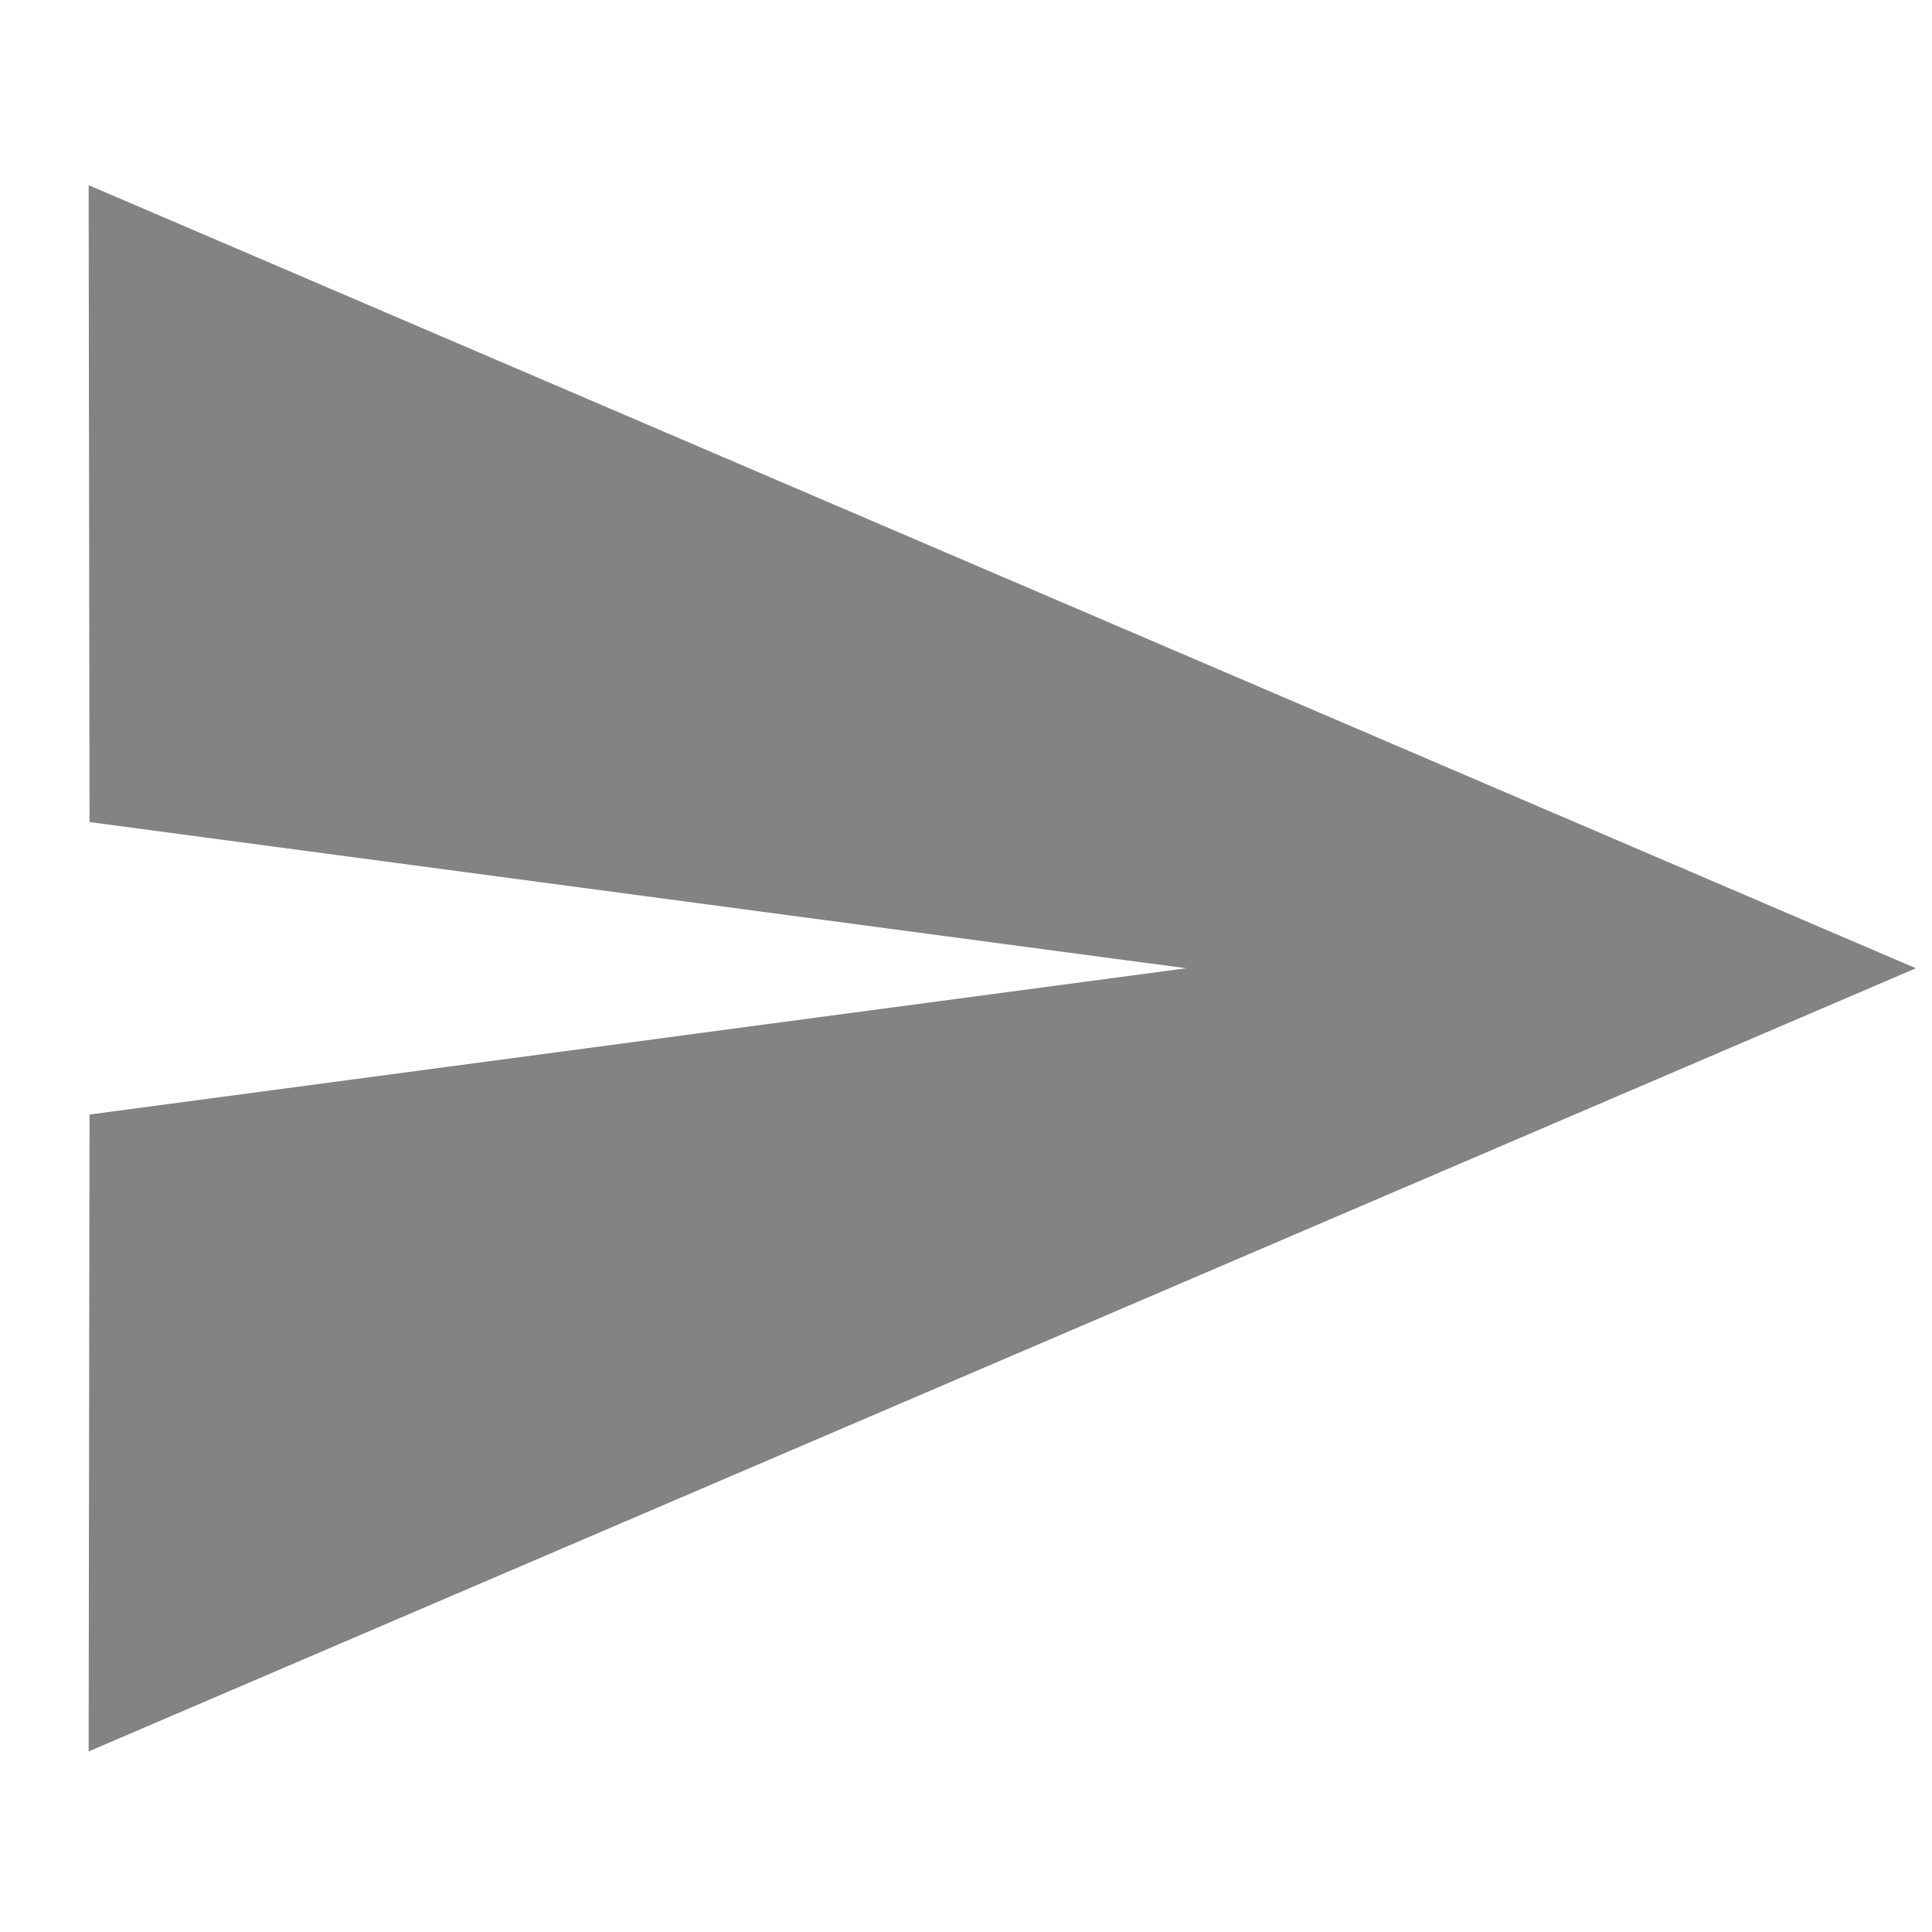 <svg id="Layer_1" xmlns="http://www.w3.org/2000/svg"  width="24" height="24">
  <path fill="#848383" d="M1.101 21.757L23.8 12.028 1.101 2.3l.011 7.912 13.623 1.816-13.623 1.817-.011 7.912z"></path>
</svg>
